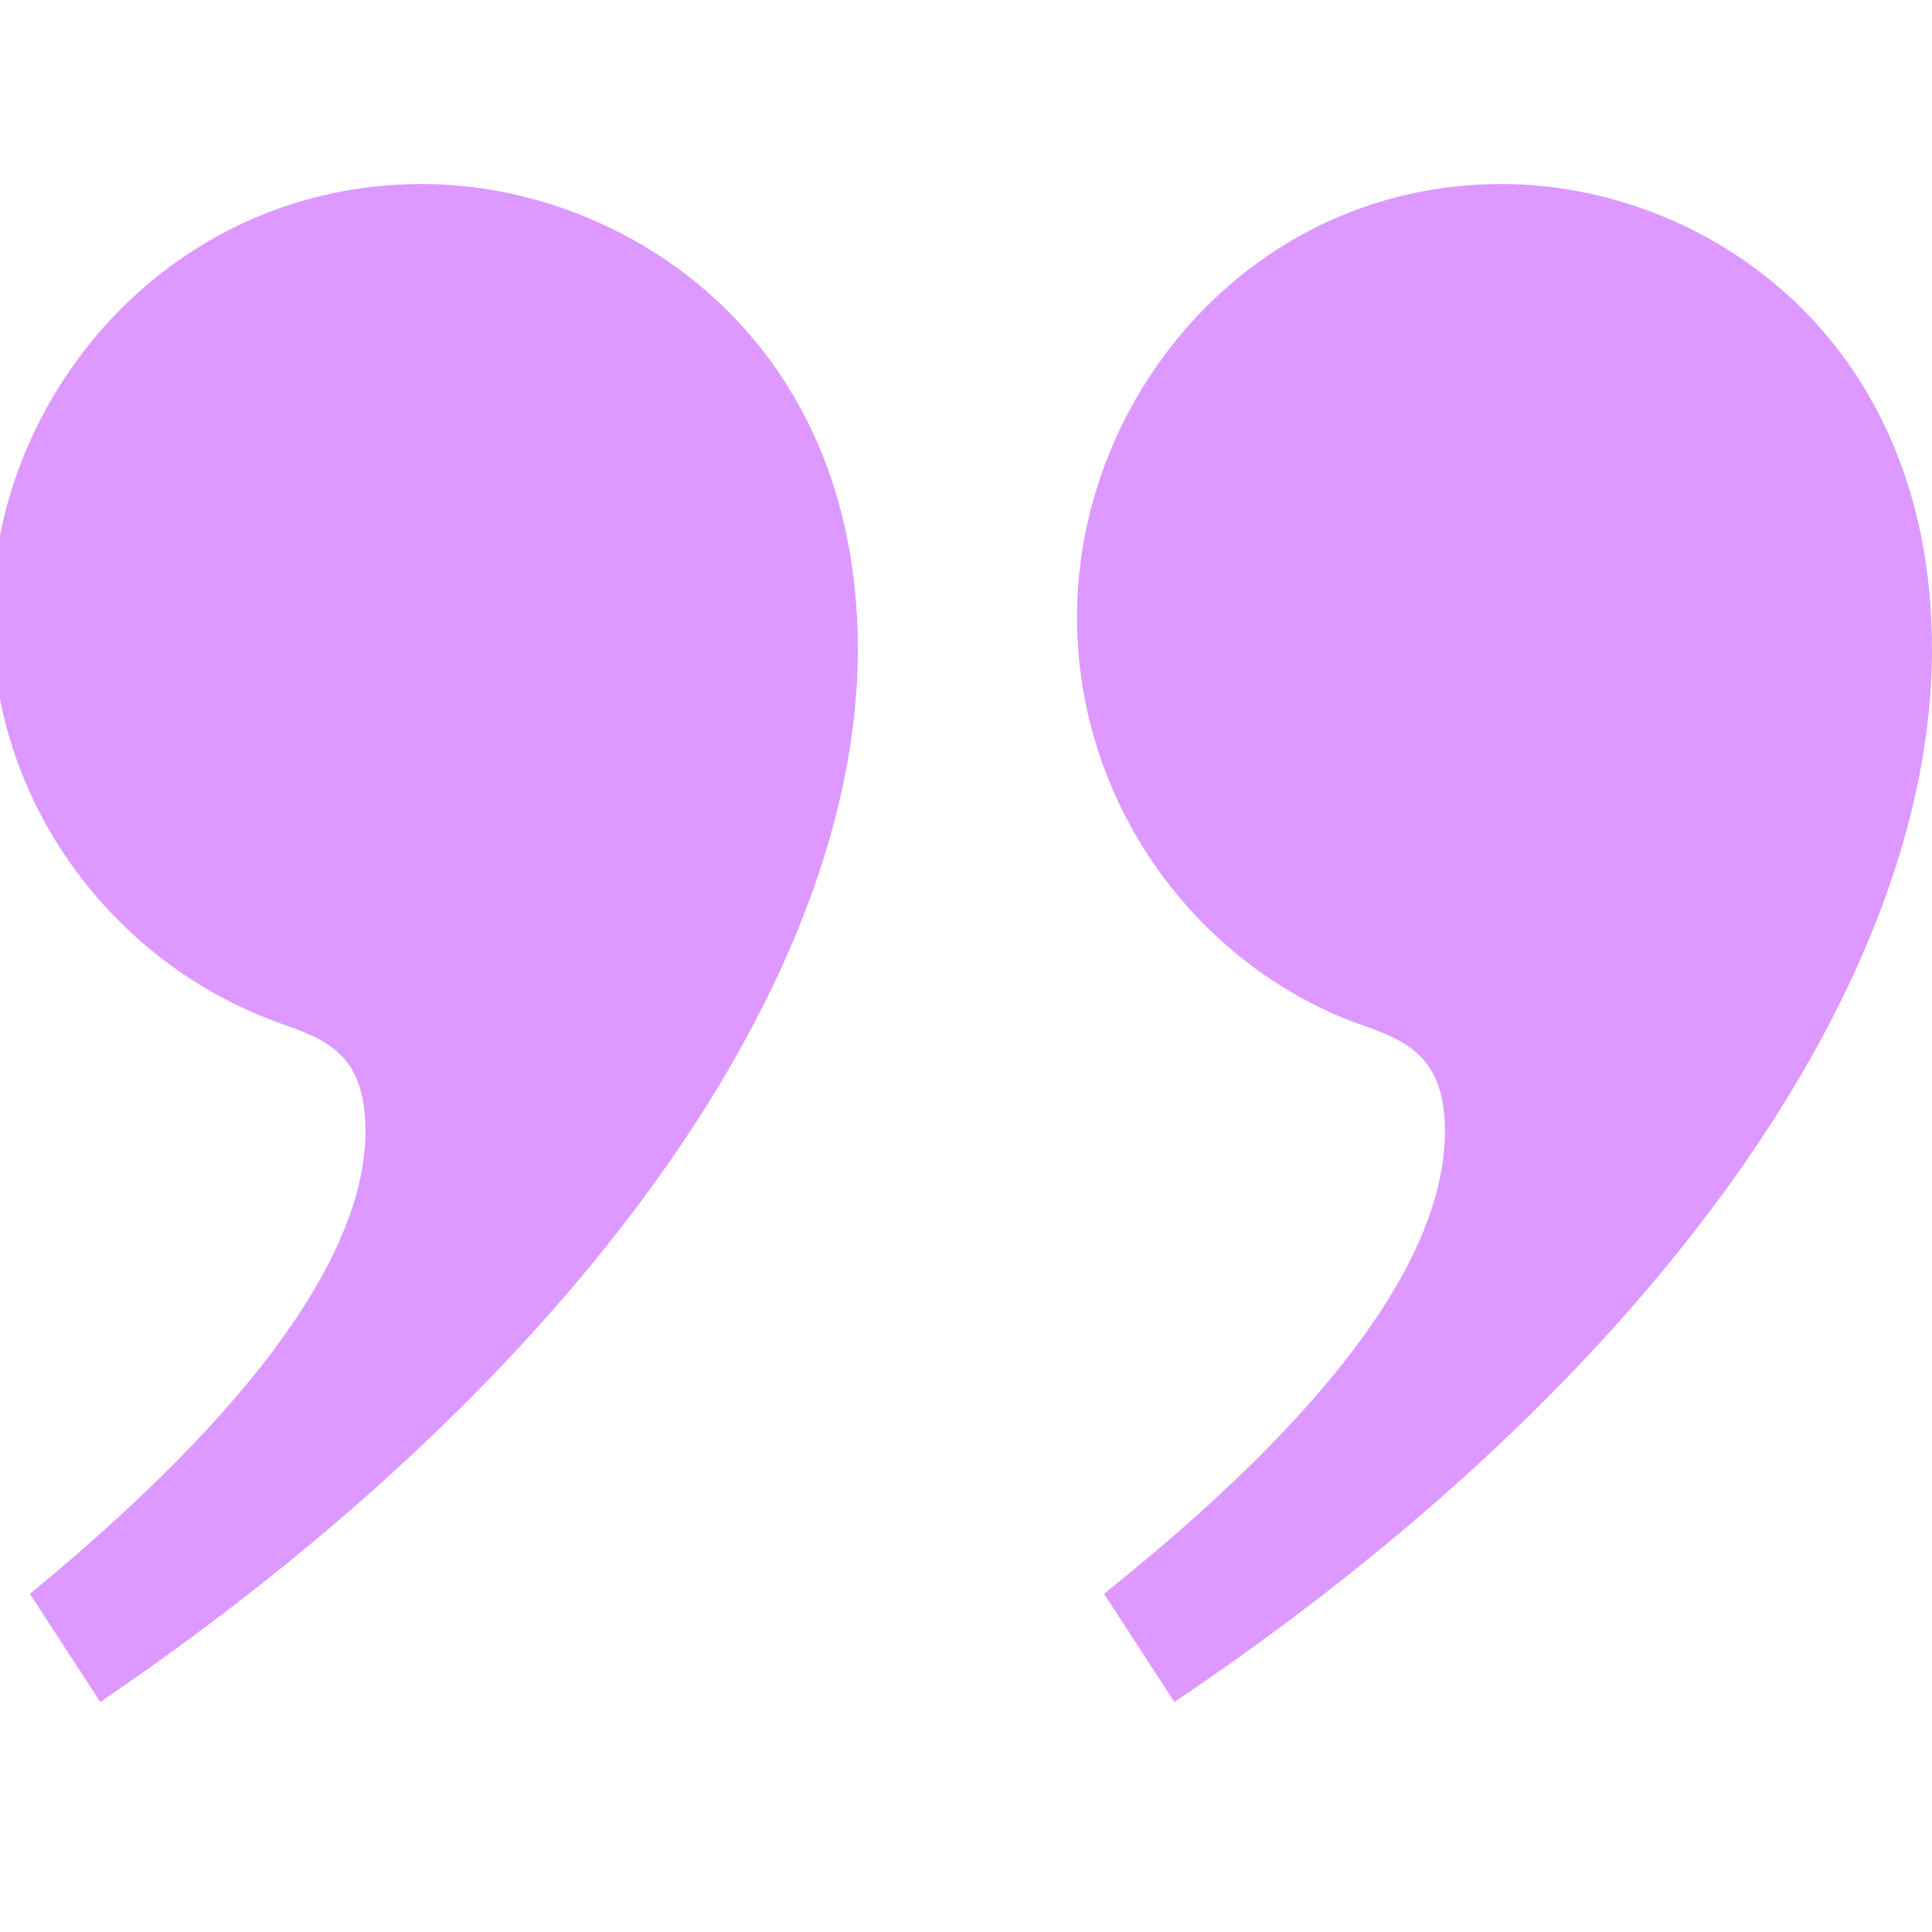 <svg width="42" height="42" viewBox="0 0 42 42" fill="none" xmlns="http://www.w3.org/2000/svg">
<g clip-path="url(#clip0_544_150)">
<path d="M24 34.647L25.53 37C36.118 29.883 42 21.235 42 14.118C42 7.236 36.941 4 32.647 4C27.236 4 23.413 8.589 23.413 13.412C23.413 17.47 26.001 20.941 29.472 22.236C30.471 22.59 31.412 22.884 31.412 24.59C31.412 26.765 29.824 29.999 24 34.647ZM0.649 34.647L2.179 37C12.65 29.883 18.649 21.235 18.649 14.118C18.649 7.236 13.473 4 9.179 4C3.71 4 -0.174 8.589 -0.174 13.412C-0.174 17.47 2.473 20.941 6.062 22.236C7.062 22.59 7.945 22.884 7.945 24.59C7.945 26.765 6.298 30.001 0.651 34.649L0.649 34.647Z" fill="#DD99FF"/>
</g>
<defs>
<clipPath id="clip0_544_150">
<rect width="42" height="42" fill="white" transform="translate(42 42) rotate(180)"/>
</clipPath>
</defs>
</svg>
